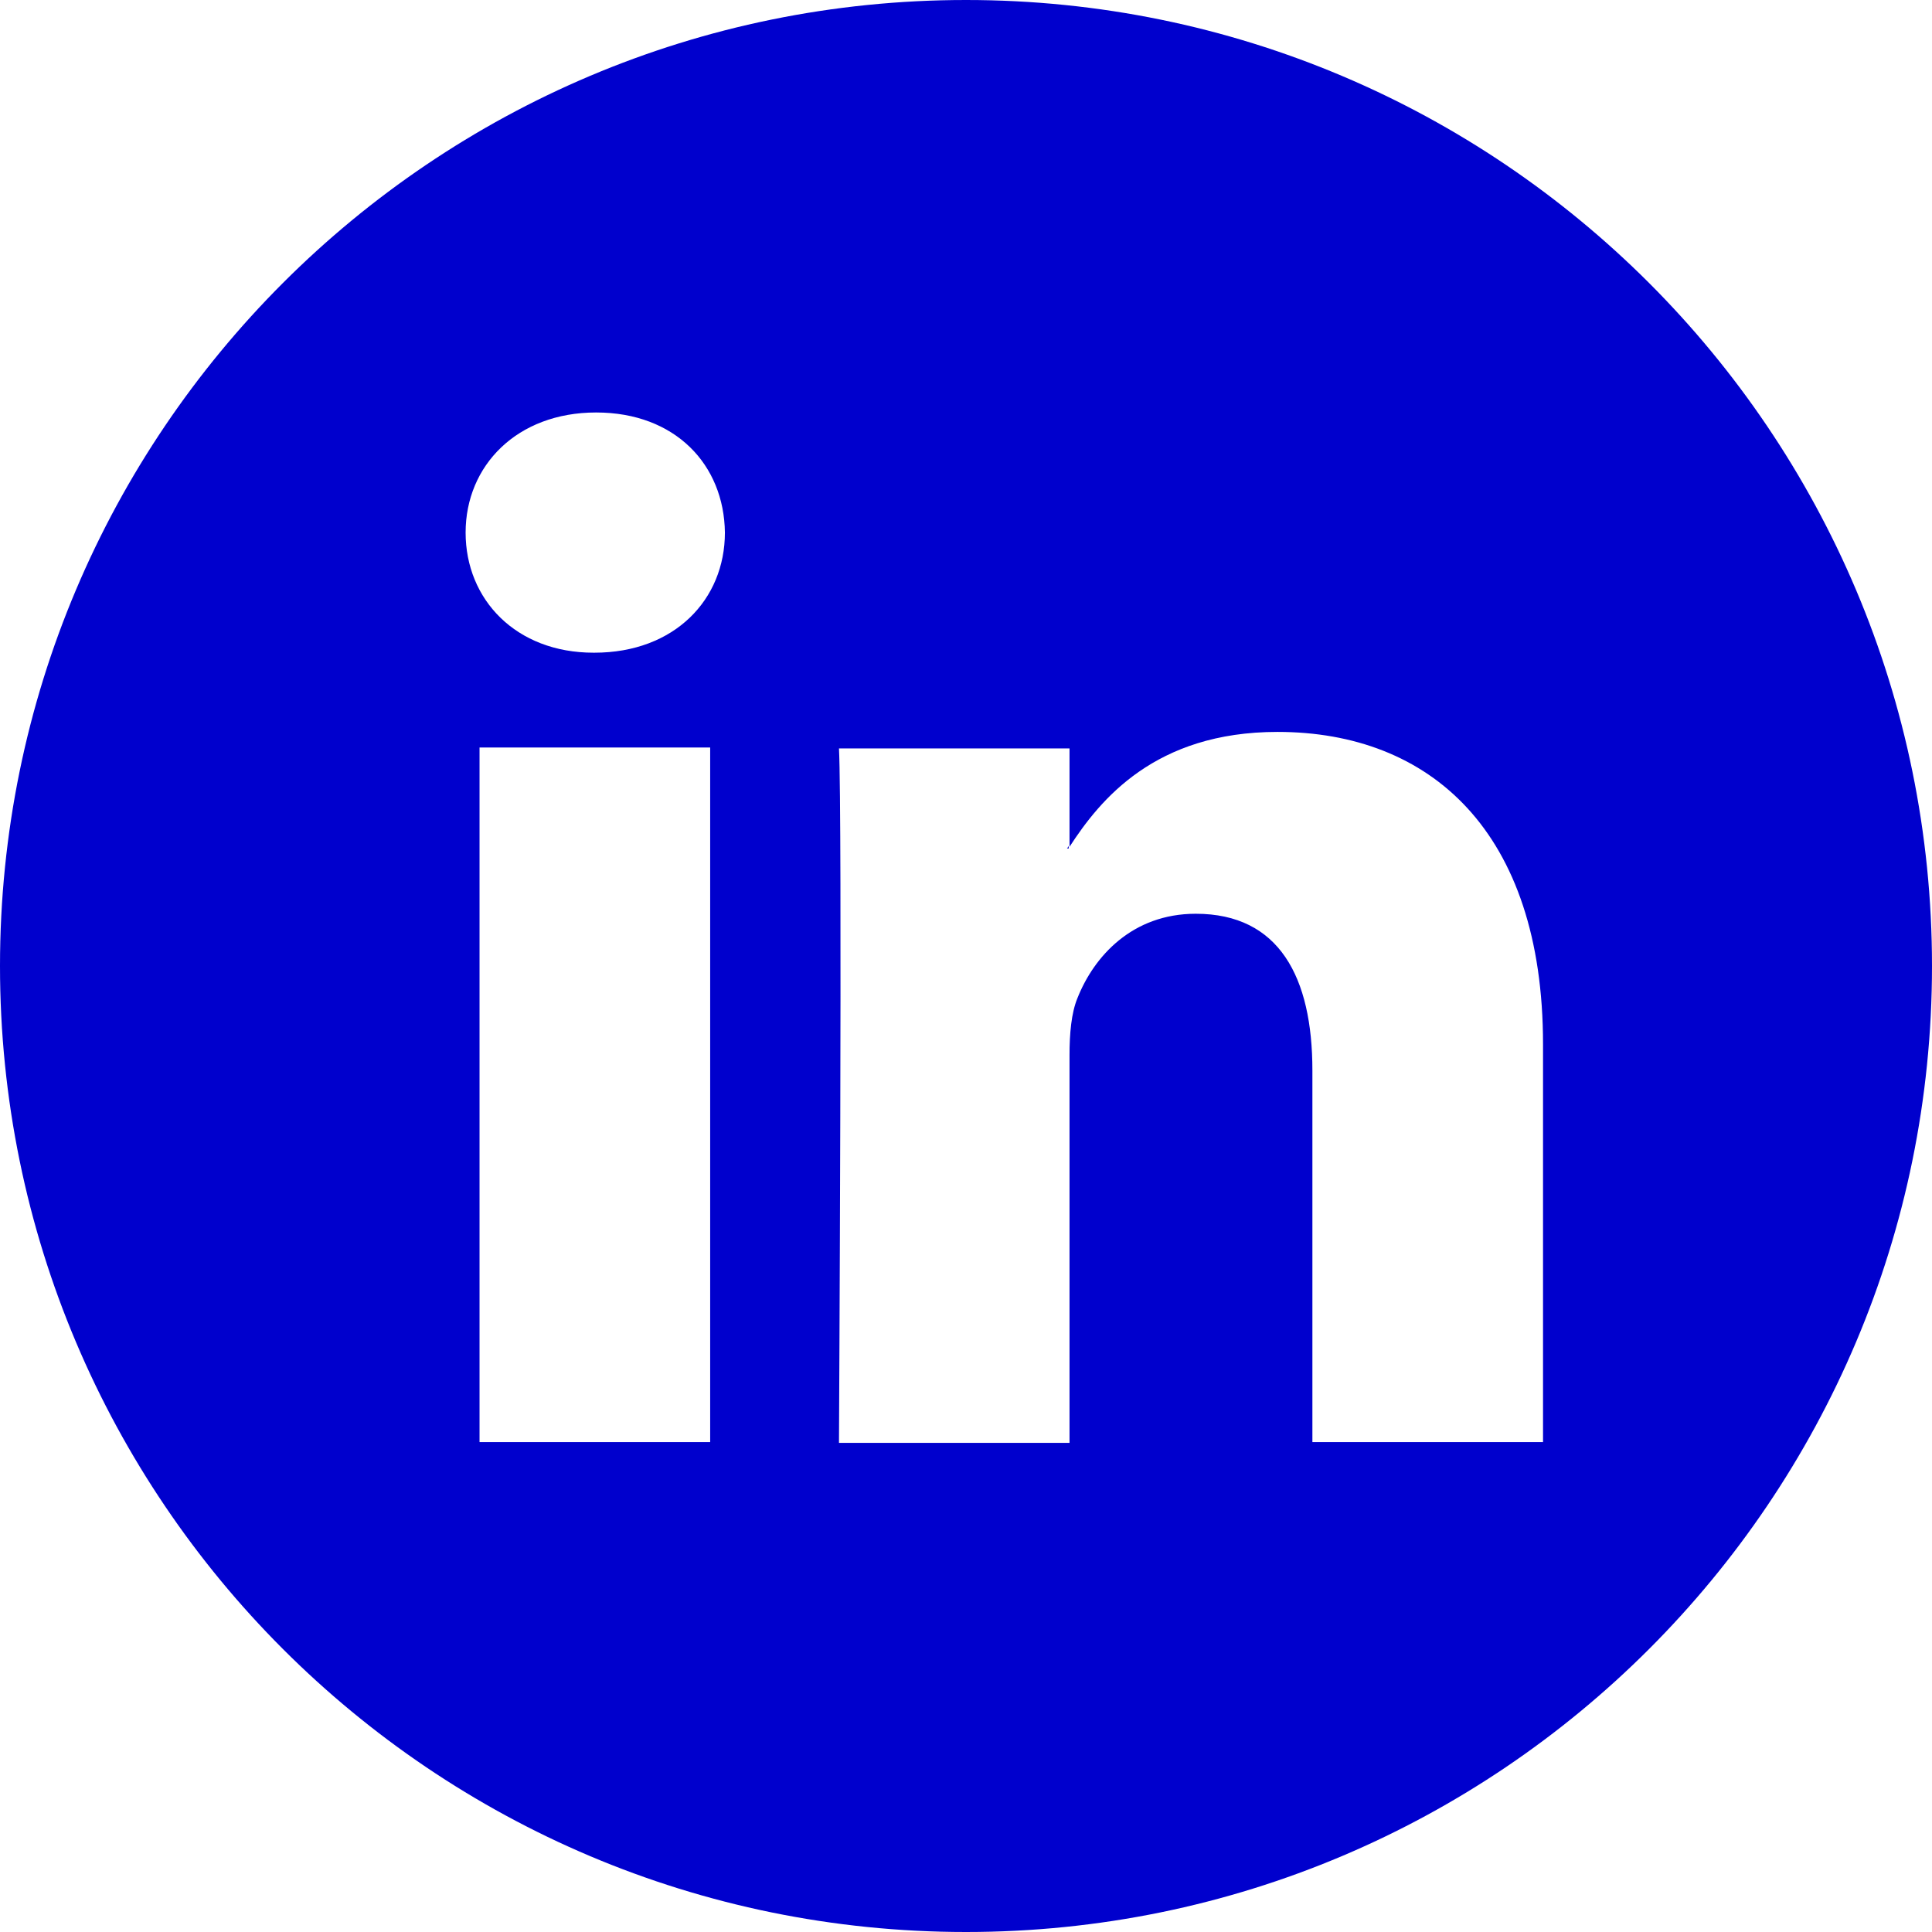 <?xml version="1.0" encoding="UTF-8" standalone="no"?><!DOCTYPE svg PUBLIC "-//W3C//DTD SVG 1.1//EN" "http://www.w3.org/Graphics/SVG/1.1/DTD/svg11.dtd"><svg width="24px" height="24px" version="1.1" xmlns="http://www.w3.org/2000/svg" xmlns:xlink="http://www.w3.org/1999/xlink" xml:space="preserve" xmlns:serif="http://www.serif.com/" style="fill-rule:evenodd;clip-rule:evenodd;stroke-linejoin:round;stroke-miterlimit:2;"><path d="M13.276,10.541l-0,-0.033c-0,0 -0.011,0.022 -0.022,0.033l0.022,-0Z" style="fill:#0000cd;fill-rule:nonzero;"/><path d="M12,0c-6.627,0 -12,5.373 -12,12c0,6.627 5.373,12 12,12c6.627,0 12,-5.373 12,-12c0,-6.627 -5.373,-12 -12,-12Zm-3.178,17.914l-2.865,-0l-0,-8.628l2.865,0l-0,8.628Zm-1.427,-9.806l-0.022,0c-0.962,0 -1.589,-0.659 -1.589,-1.492c-0,-0.832 0.638,-1.492 1.621,-1.492c0.984,0 1.59,0.649 1.6,1.492c0,0.833 -0.627,1.492 -1.621,1.492l0.011,0Zm11.773,9.806l-2.865,-0l-0,-4.617c-0,-1.156 -0.411,-1.946 -1.449,-1.946c-0.789,0 -1.265,0.53 -1.47,1.049c-0.076,0.184 -0.098,0.443 -0.098,0.703l0,4.821l-2.864,0c-0,0 0.043,-7.816 -0,-8.627l2.864,0l0,1.222c0.379,-0.584 1.06,-1.427 2.584,-1.427c1.892,-0 3.298,1.232 3.298,3.881l-0,4.951l-0,-0.01Z" style="fill:#0000cd;fill-rule:nonzero;"/></svg>